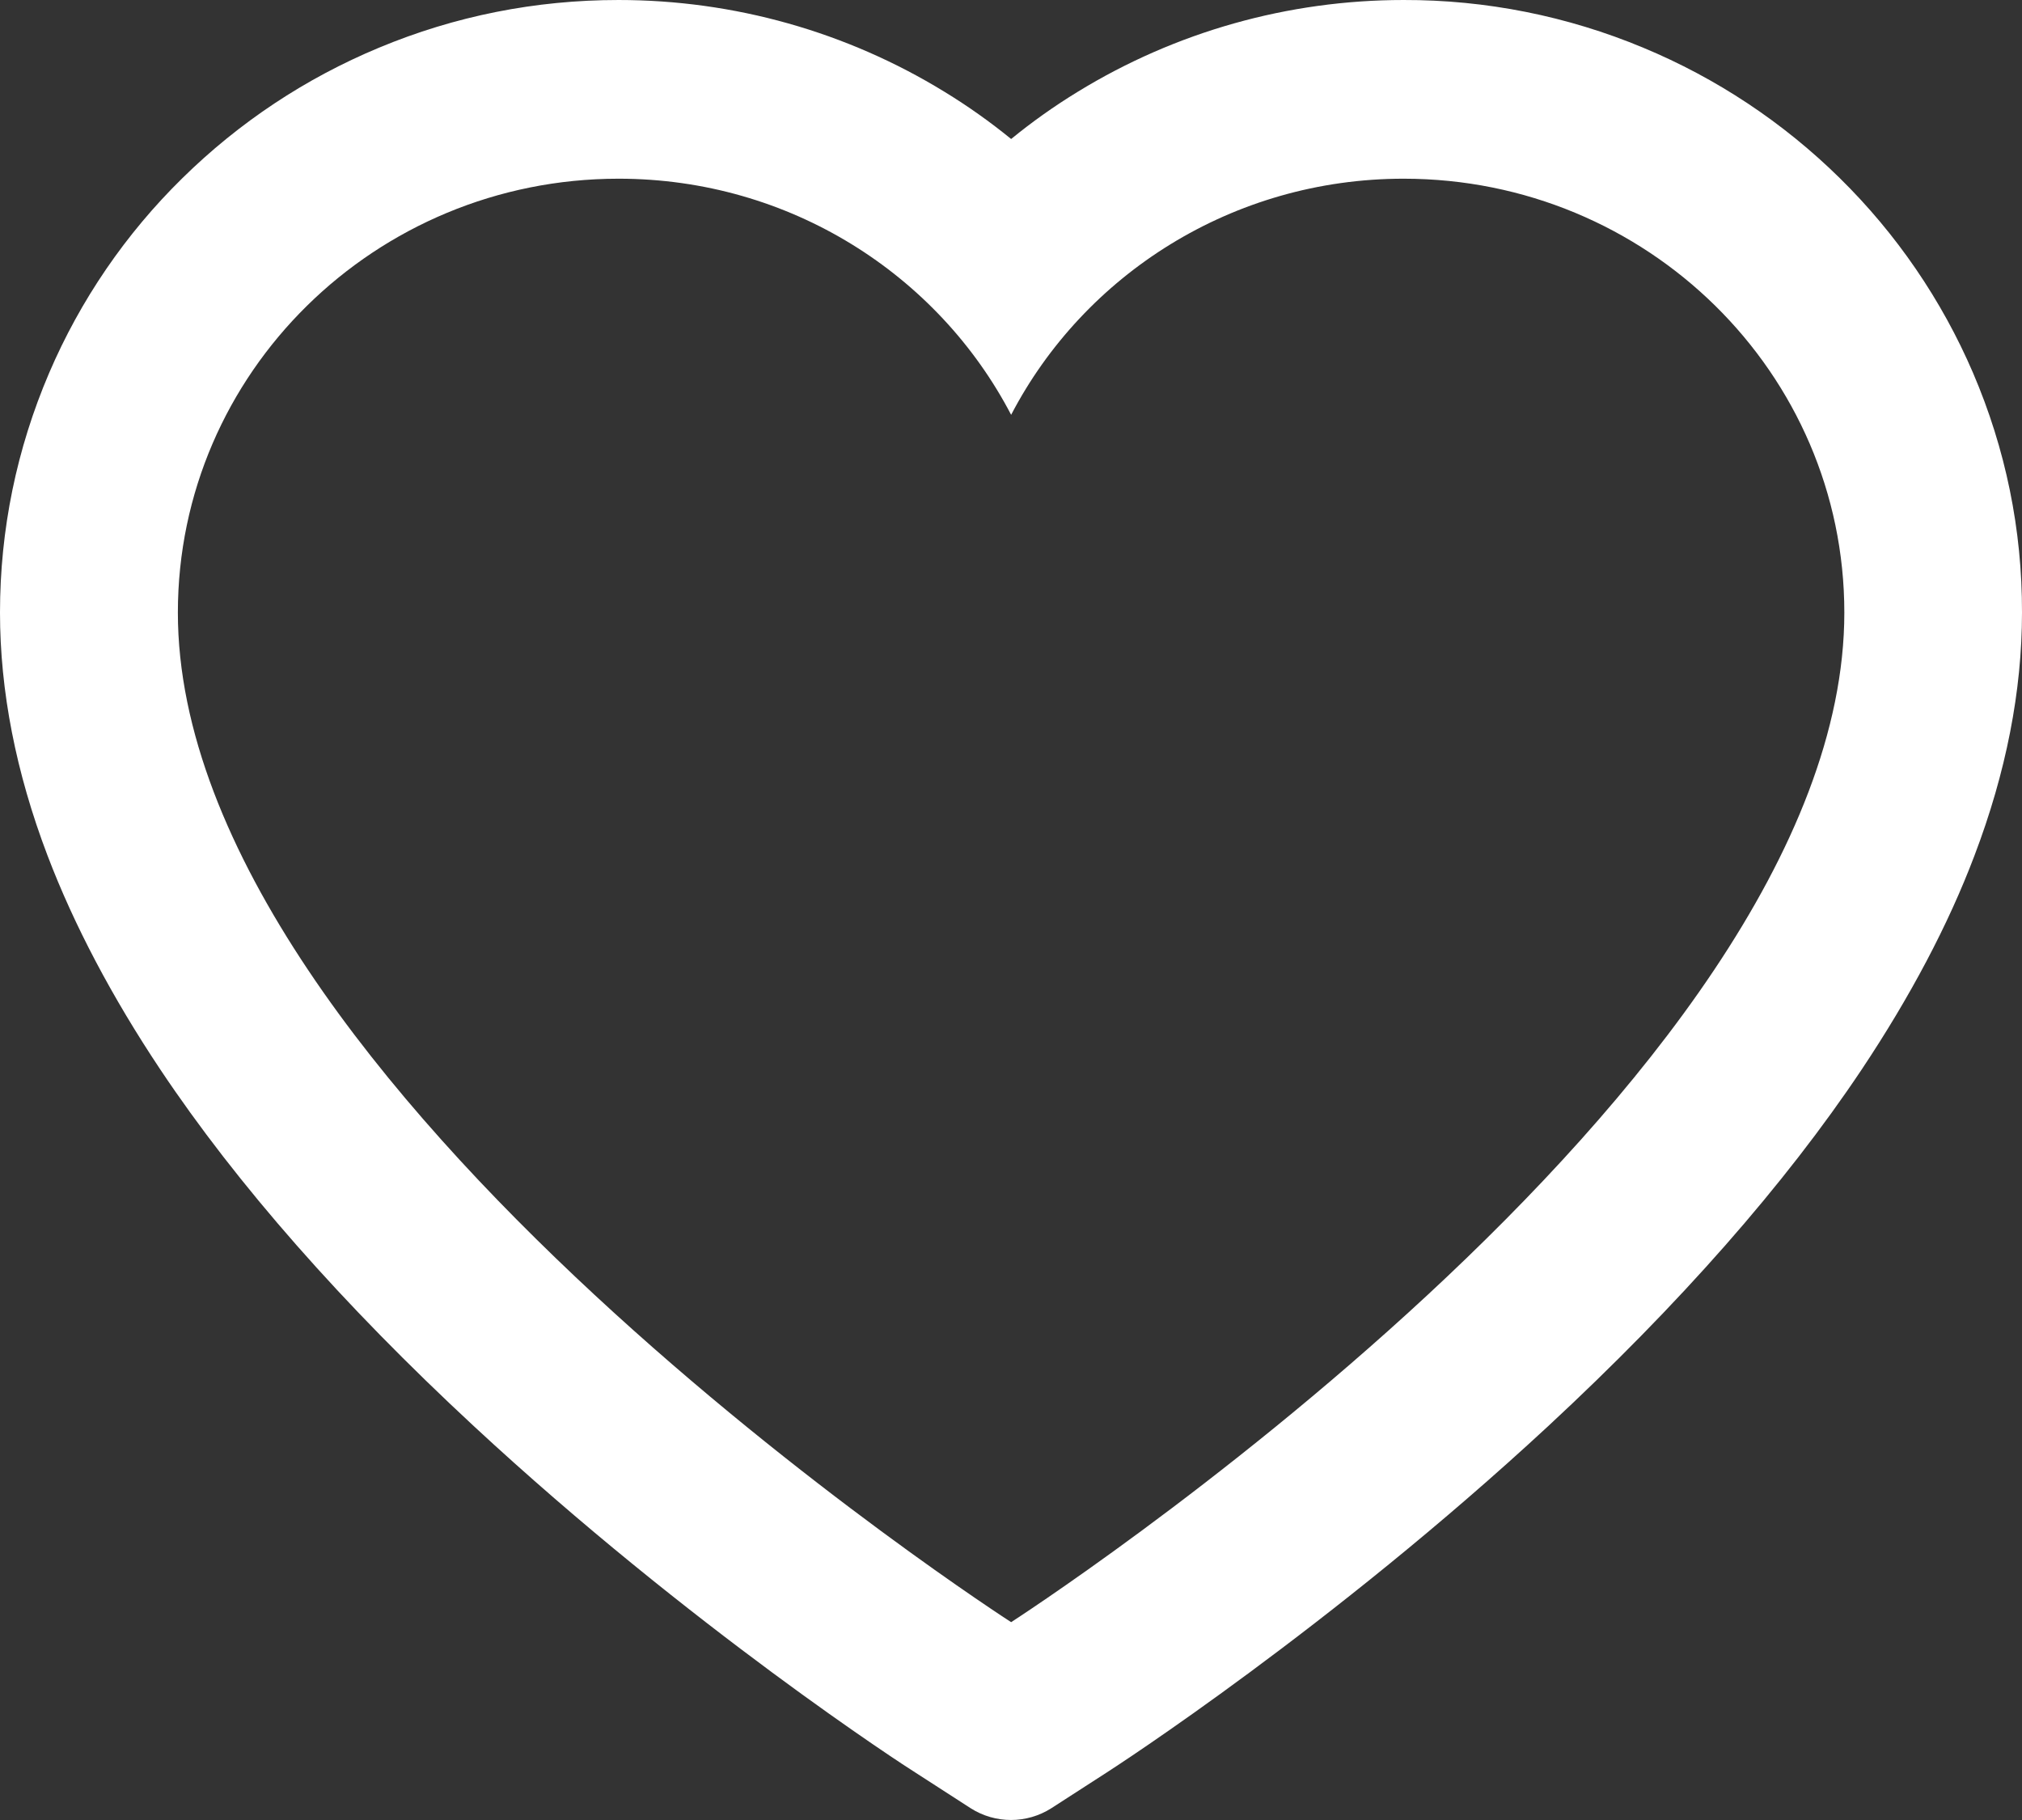 <?xml version="1.0" encoding="UTF-8"?>
<svg width="30px" height="27px" viewBox="0 0 30 27" version="1.1" xmlns="http://www.w3.org/2000/svg" xmlns:xlink="http://www.w3.org/1999/xlink">
    <rect x="0" y="0" width="30" height="27" fill="#333333" stroke="none"/>
    <title>vector-heart</title>
    <g id="Symbols" stroke="none" stroke-width="1" fill="none" fill-rule="evenodd">
        <g id="card_product" transform="translate(-245, -19)" fill="#FFF" fill-rule="nonzero">
            <g id="heart" transform="translate(227, 19)">
                <g id="vector-heart" transform="translate(18, 0)">
                    <path d="M29.274,5.533 C28.809,4.45 28.137,3.469 27.298,2.644 C26.458,1.817 25.468,1.16 24.381,0.708 C23.254,0.238 22.046,-0.003 20.825,2.40996991e-05 C19.113,2.40996991e-05 17.443,0.471 15.991,1.361 C15.644,1.573 15.314,1.807 15.002,2.062 C14.689,1.807 14.359,1.573 14.012,1.361 C12.56,0.471 10.89,2.40996991e-05 9.178,2.40996991e-05 C7.945,2.40996991e-05 6.751,0.237 5.622,0.708 C4.532,1.162 3.549,1.814 2.705,2.644 C1.865,3.468 1.193,4.45 0.729,5.533 C0.247,6.66 0,7.857 0,9.088 C0,10.25 0.236,11.46 0.705,12.692 C1.097,13.721 1.66,14.789 2.379,15.867 C3.518,17.573 5.084,19.352 7.029,21.156 C10.251,24.145 13.442,26.211 13.578,26.294 L14.401,26.825 C14.766,27.058 15.234,27.058 15.599,26.825 L16.422,26.294 C16.557,26.207 19.745,24.145 22.971,21.156 C24.916,19.352 26.482,17.573 27.621,15.867 C28.34,14.789 28.906,13.721 29.295,12.692 C29.764,11.46 30,10.25 30,9.088 C30.003,7.857 29.757,6.66 29.274,5.533 Z M15.002,24.065 C15.002,24.065 2.639,16.107 2.639,9.088 C2.639,5.533 5.567,2.651 9.178,2.651 C11.717,2.651 13.918,4.075 15.002,6.154 C16.085,4.075 18.287,2.651 20.825,2.651 C24.437,2.651 27.364,5.533 27.364,9.088 C27.364,16.107 15.002,24.065 15.002,24.065 Z" id="Shape"></path>
                </g>
            </g>
        </g>
    </g>
</svg>